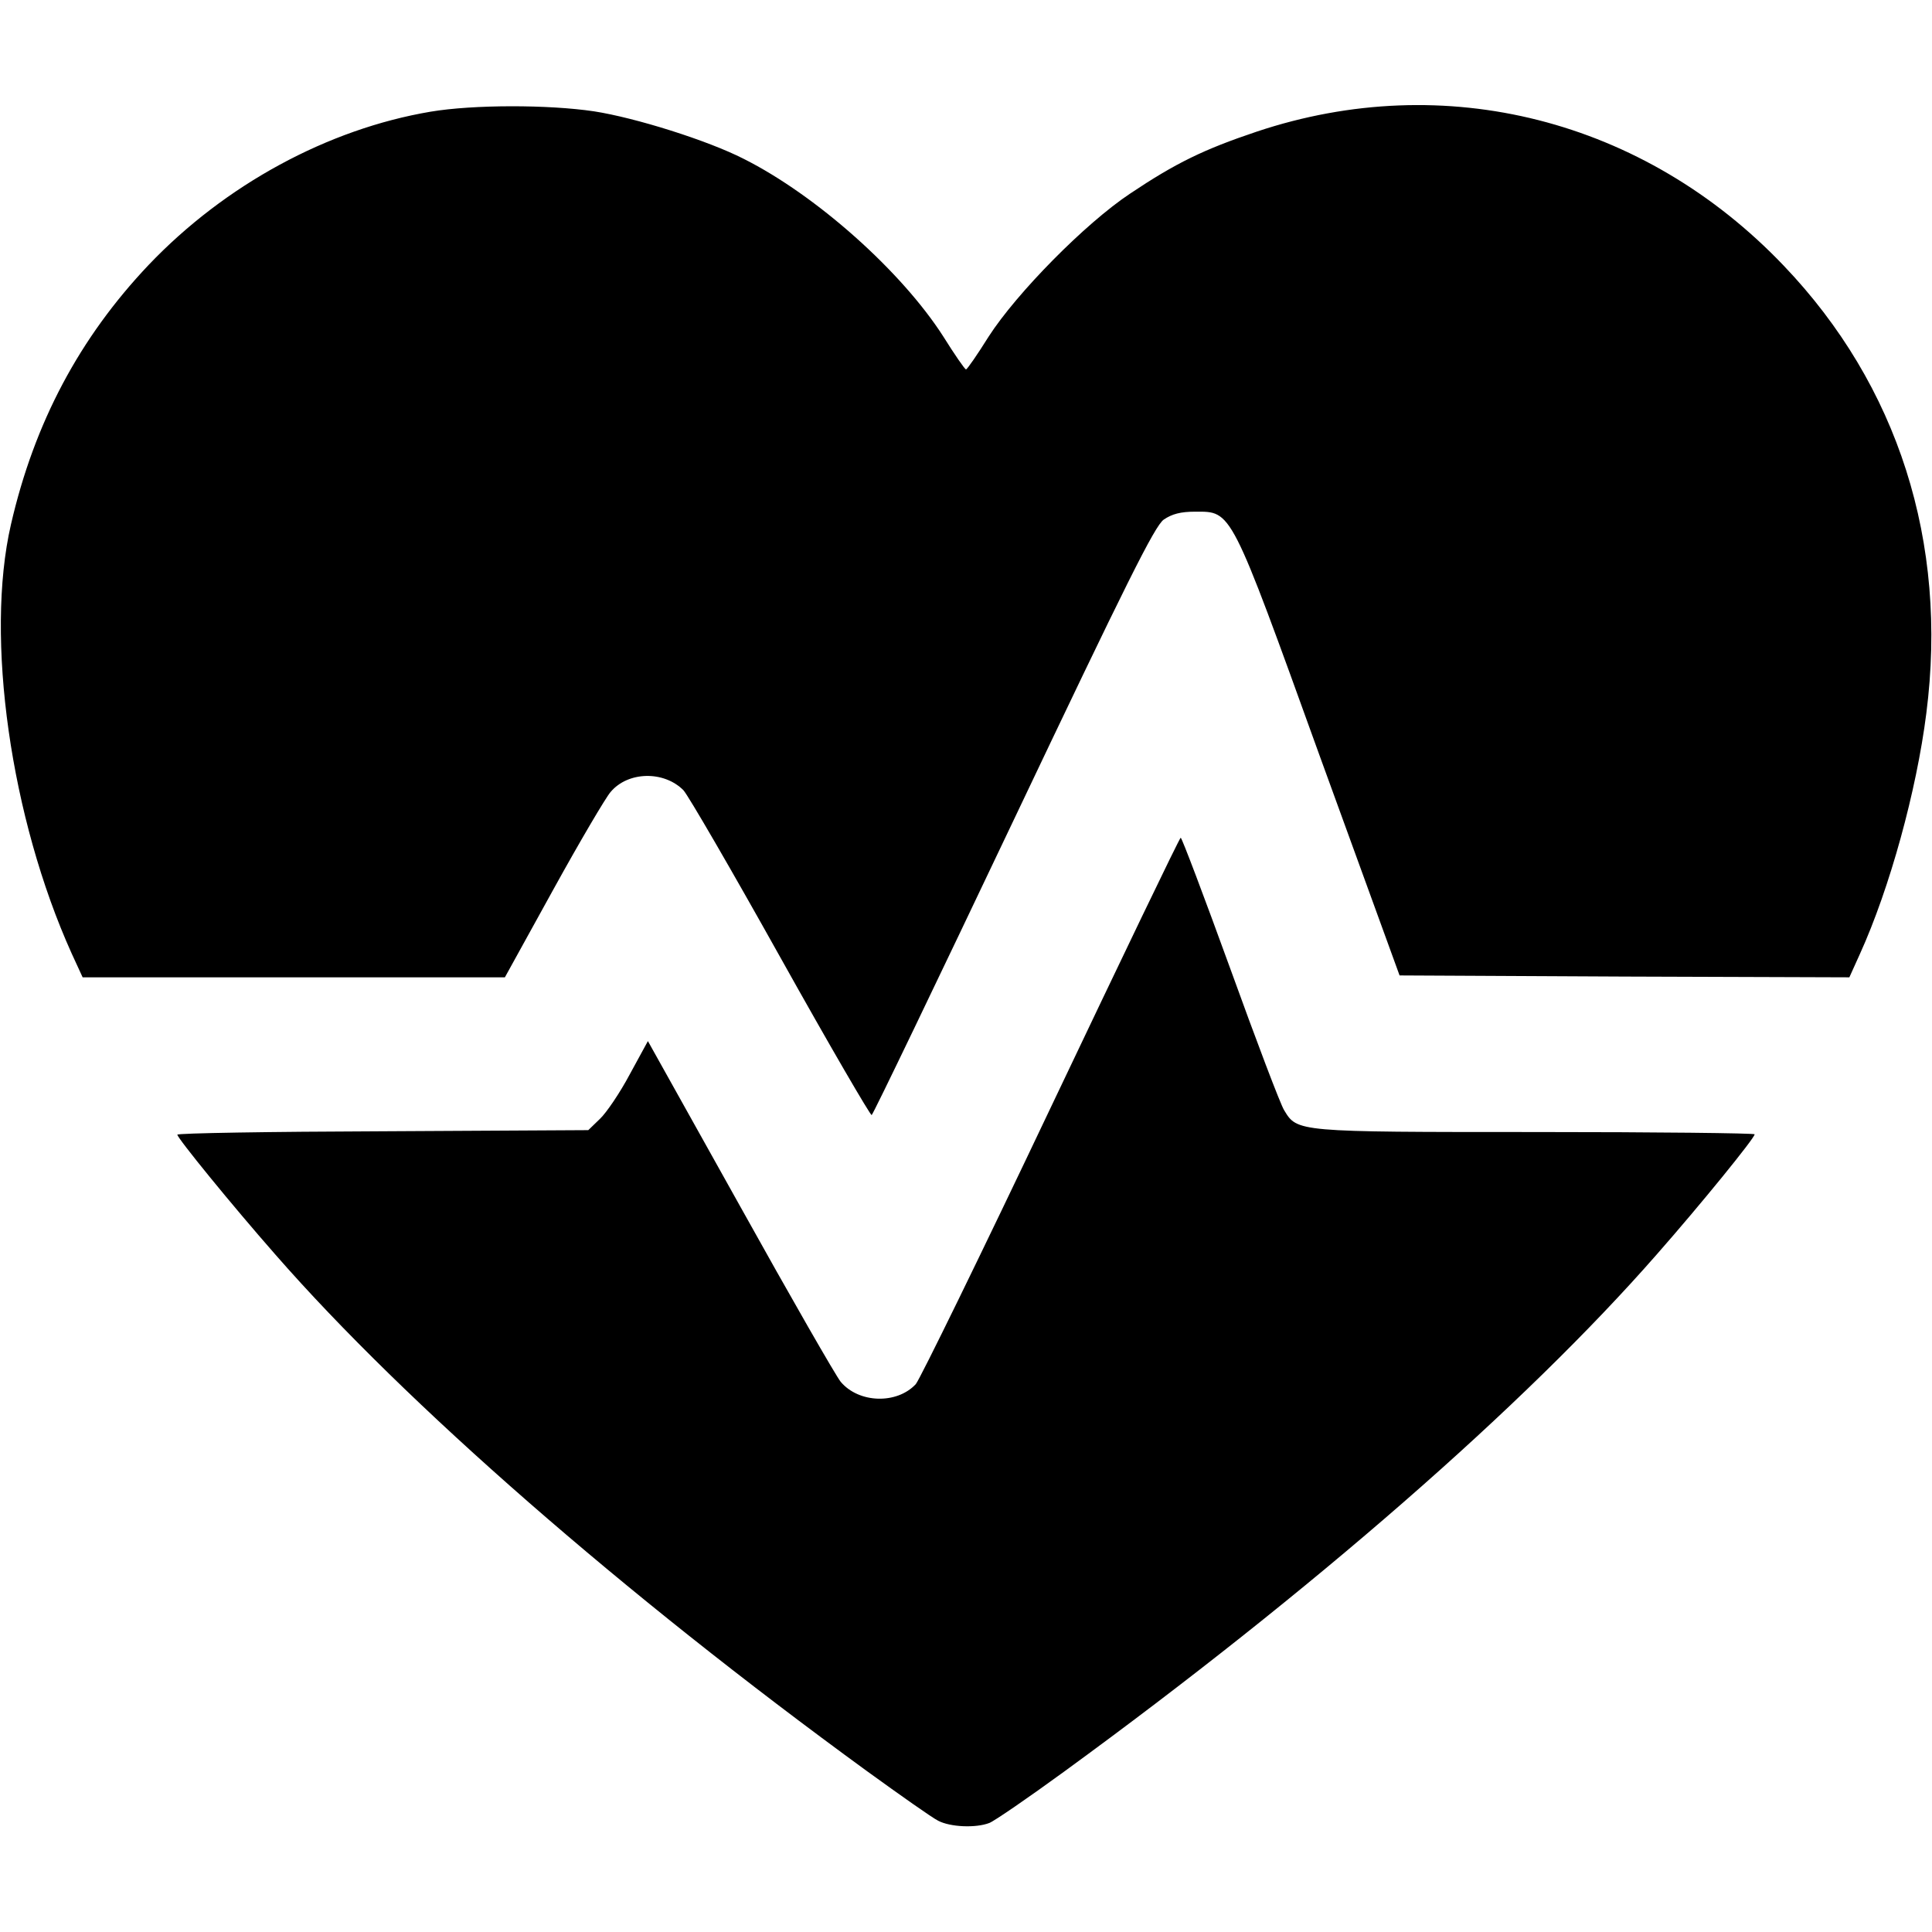 <?xml version="1.0" standalone="no"?>
<!DOCTYPE svg PUBLIC "-//W3C//DTD SVG 20010904//EN"
 "http://www.w3.org/TR/2001/REC-SVG-20010904/DTD/svg10.dtd">
<svg version="1.0" xmlns="http://www.w3.org/2000/svg"
 width="512pt" height="512pt" viewBox="0 0 512 512"
 preserveAspectRatio="xMidYMid meet">

<g transform="translate(0,512) scale(0.1,-0.1)"
fill="#000000" stroke="none">
<path d="M1141 4824 c-272 -46 -544 -193 -747 -406 -183 -193 -303 -418 -365
-688 -69 -300 -1 -778 161 -1137 l29 -63 559 0 560 0 128 232 c70 127 139 244
152 259 46 55 141 57 193 5 13 -14 129 -214 258 -445 129 -231 238 -418 241
-416 4 2 173 354 376 781 299 629 374 780 398 797 22 15 45 21 83 21 98 0 92
13 331 -649 l211 -580 596 -3 596 -2 28 62 c79 174 150 432 176 638 58 453
-75 869 -378 1186 -370 388 -898 522 -1397 355 -140 -47 -214 -83 -335 -164
-119 -79 -301 -264 -375 -379 -30 -48 -57 -87 -60 -87 -3 0 -30 39 -60 87
-110 172 -336 374 -529 471 -96 49 -287 109 -397 126 -121 18 -320 18 -433 -1z"/>
<path d="M2786 2188 c-186 -392 -348 -723 -359 -736 -50 -54 -151 -51 -199 6
-13 16 -133 225 -267 466 l-244 437 -48 -88 c-26 -49 -62 -102 -79 -118 l-31
-30 -545 -3 c-299 -1 -544 -5 -544 -9 0 -9 144 -186 260 -318 346 -396 920
-897 1568 -1369 87 -63 172 -123 188 -131 32 -17 100 -20 136 -6 13 5 102 66
198 136 657 479 1219 969 1570 1370 117 133 260 309 260 319 0 3 -261 6 -580
6 -635 0 -632 0 -667 58 -10 16 -74 185 -143 376 -69 190 -128 346 -131 346
-3 0 -157 -321 -343 -712z"/>
</g>
</svg>
